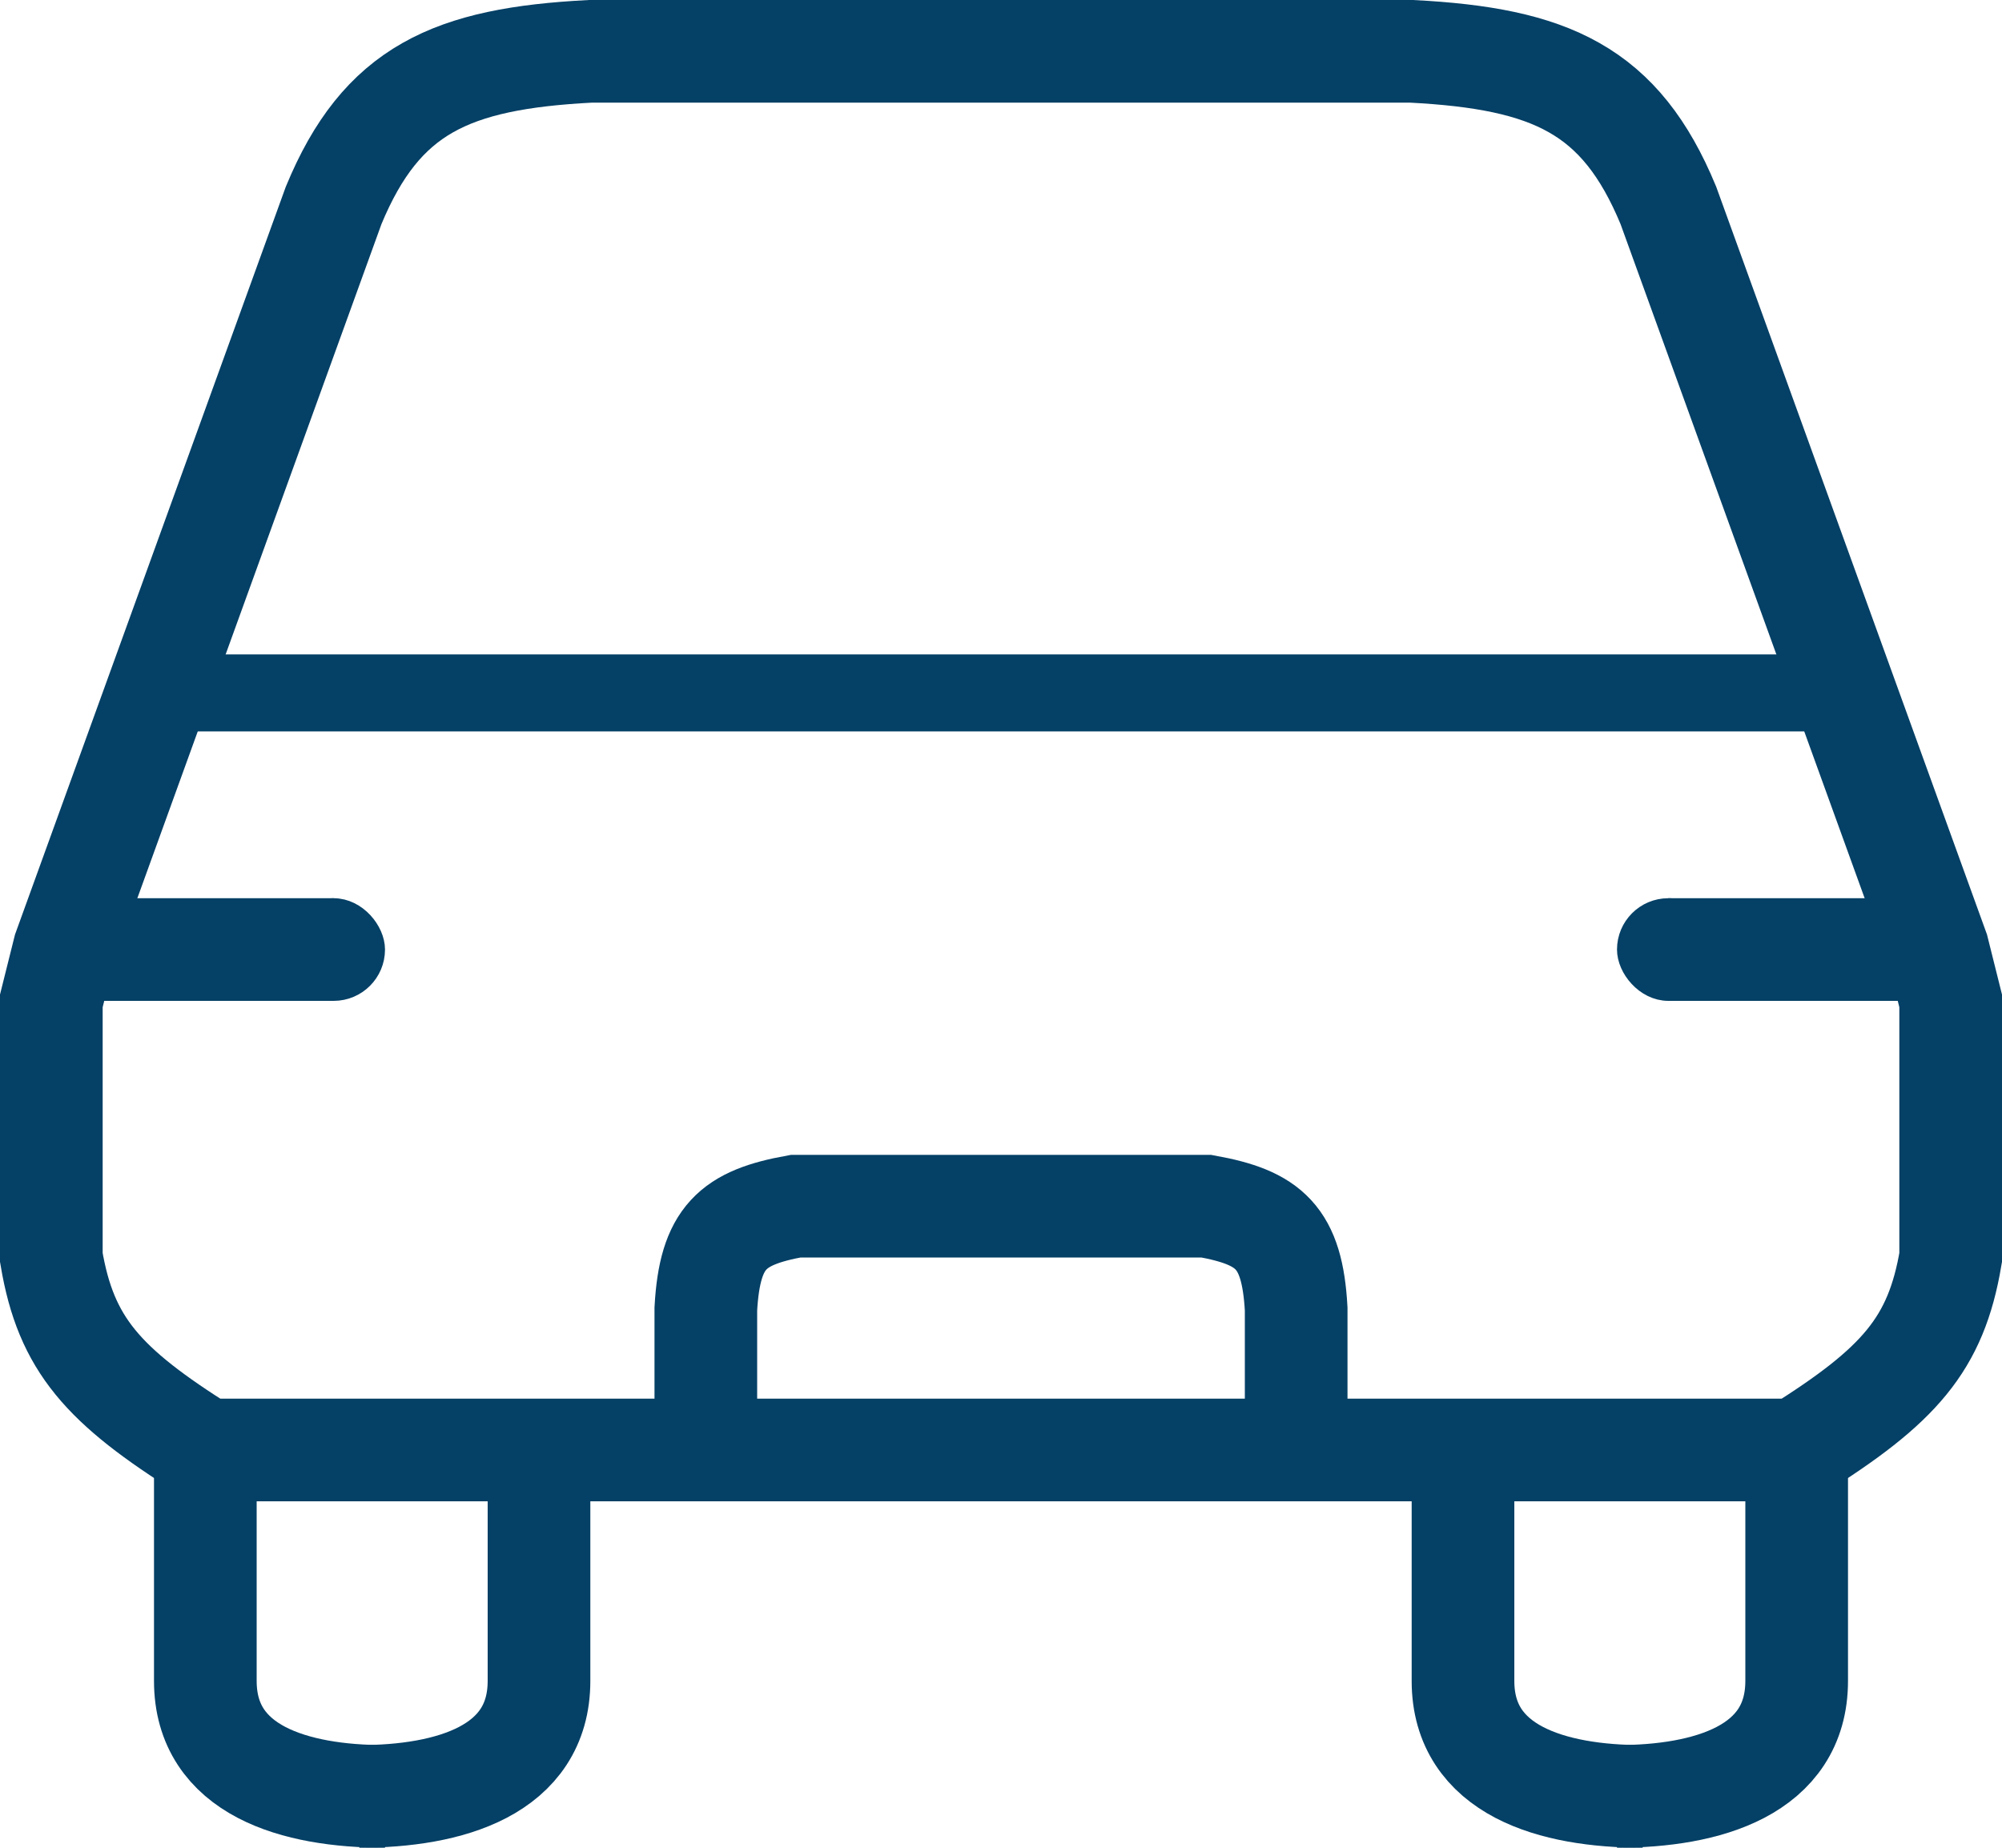 <svg width="78" height="72" viewBox="0 0 78 72" fill="none" xmlns="http://www.w3.org/2000/svg">
<path d="M39 2H55C60.418 2.28 63.136 3.496 65 8L75.5 37L76 39V49C75.428 52.386 73.995 53.996 70 56.5H39" stroke="#054066" stroke-width="4"/>
<path d="M57 57V61.25V65.5C57 69 60.5 70 64 70" stroke="#054066" stroke-width="4"/>
<path d="M70 57V61.25V65.5C70 69 66.5 70 63 70" stroke="#054066" stroke-width="4"/>
<path d="M75.5 37H65" stroke="#054066" stroke-width="4"/>
<path d="M39 47H47C49.459 47.446 50.343 48.203 50.5 51V56" stroke="#054066" stroke-width="4"/>
<path d="M39 2H23C17.582 2.28 14.864 3.496 13 8L2.5 37L2 39V49C2.572 52.386 4.005 53.996 8 56.5H39" stroke="#054066" stroke-width="4"/>
<path d="M21 57V61.25V65.5C21 69 17.5 70 14 70" stroke="#054066" stroke-width="4"/>
<path d="M8 57V61.25V65.5C8 69 11.5 70 15 70" stroke="#054066" stroke-width="4"/>
<path d="M2.5 37H13" stroke="#054066" stroke-width="4"/>
<path d="M39 47H31C28.541 47.446 27.657 48.203 27.5 51V56" stroke="#054066" stroke-width="4"/>
<path d="M6 27H72" stroke="#054066" stroke-width="3"/>
<rect x="63.5" y="35.5" width="3" height="3" rx="1.5" fill="#054066" stroke="#054066"/>
<rect x="11.5" y="35.5" width="3" height="3" rx="1.5" fill="#054066" stroke="#054066"/>
</svg>
